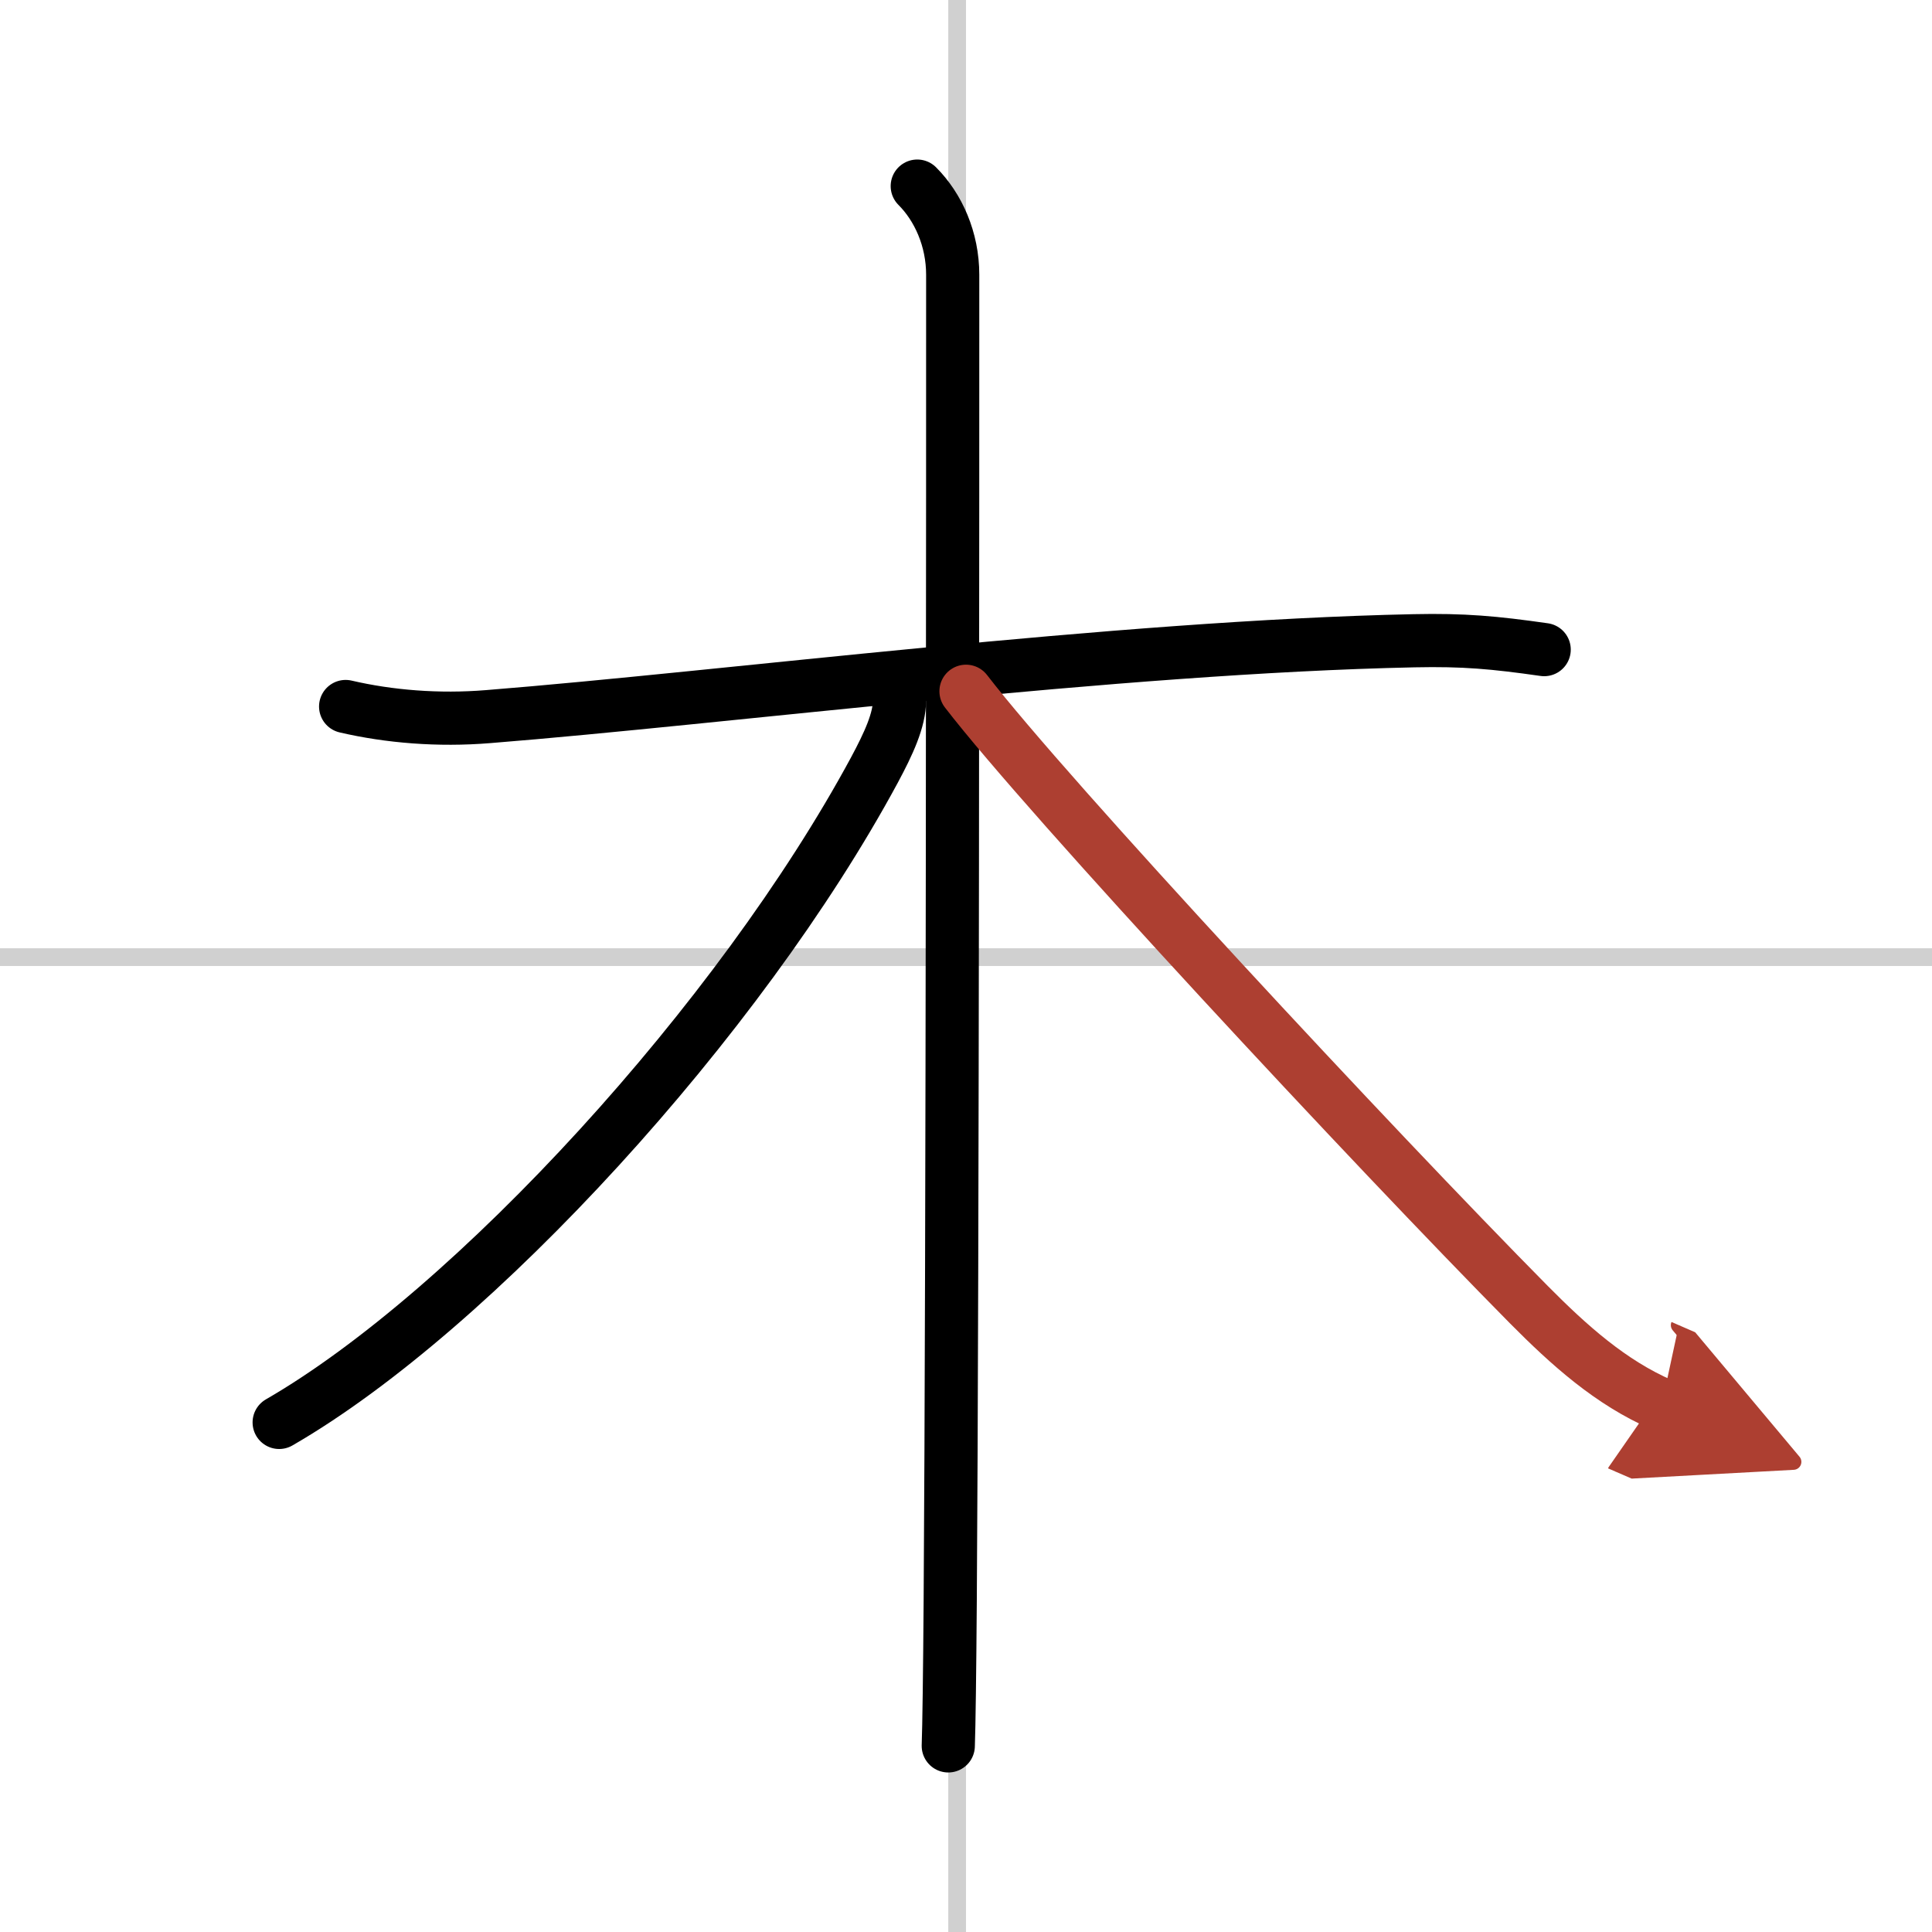 <svg width="400" height="400" viewBox="0 0 109 109" xmlns="http://www.w3.org/2000/svg"><defs><marker id="a" markerWidth="4" orient="auto" refX="1" refY="5" viewBox="0 0 10 10"><polyline points="0 0 10 5 0 10 1 5" fill="#ad3f31" stroke="#ad3f31"/></marker></defs><g fill="none" stroke="#000" stroke-linecap="round" stroke-linejoin="round" stroke-width="3"><rect width="100%" height="100%" fill="#fff" stroke="#fff"/><line x1="54" x2="54" y2="109" stroke="#d0d0d0" stroke-width="1"/><line x2="109" y1="54" y2="54" stroke="#d0d0d0" stroke-width="1"/><path d="M19.5,39.86c2.45,0.57,5.23,0.8,8.04,0.57C40.75,39.38,63,36.5,79.78,36.15c2.8-0.06,4.54,0.1,7.34,0.5"/><path d="m51.75 10.5c1.19 1.19 2 3 2 5 0 8.65 0 55.15-0.14 74.75-0.03 4.19-0.07 7.15-0.11 8.25"/><path d="m50.75 39.5c0 1.12-0.61 2.44-1.42 3.95-7.58 14.05-22.63 30.48-33.58 36.8"/><path d="m54.5 39c4.62 6 23 25.75 31.76 34.61 2.27 2.29 4.61 4.39 7.49 5.64" marker-end="url(#a)" stroke="#ad3f31"/></g></svg>
